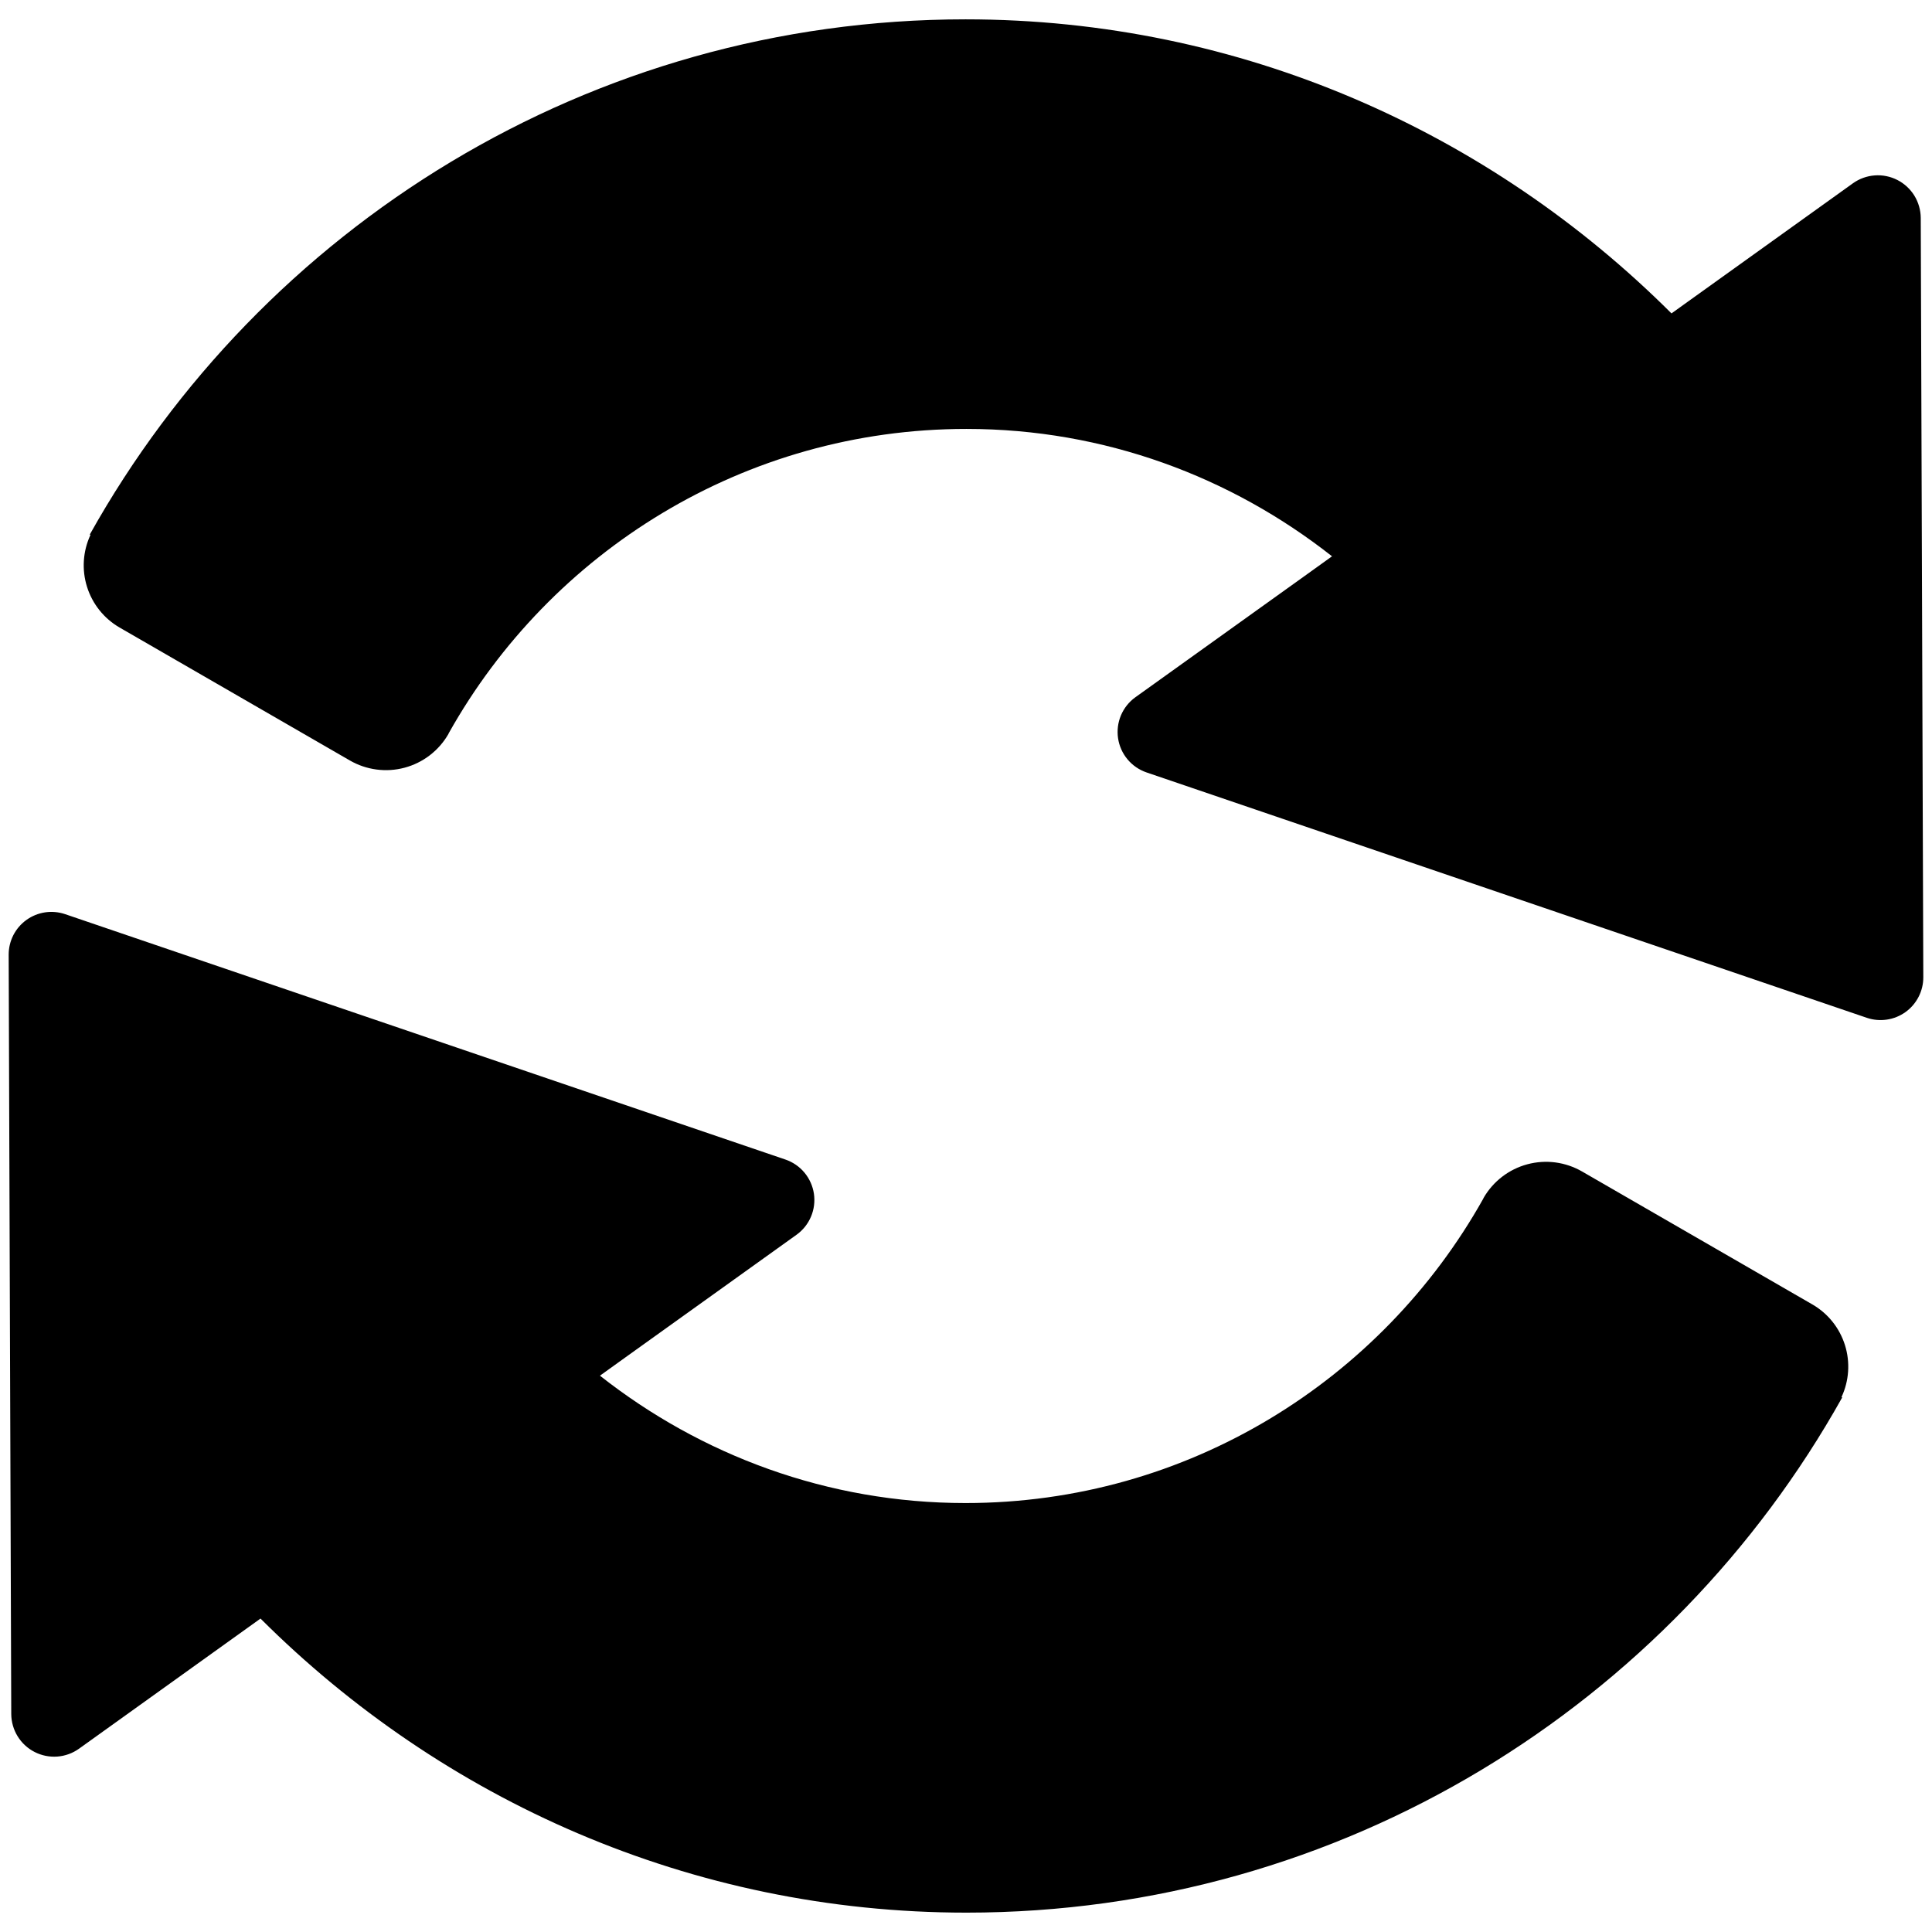 <svg width="86" height="86" viewBox="0 0 86 86" fill="none" xmlns="http://www.w3.org/2000/svg">
<path d="M85.499 9.698C85.496 9.349 85.398 9.007 85.215 8.709C85.031 8.412 84.77 8.171 84.459 8.012C84.148 7.853 83.799 7.782 83.451 7.808C83.102 7.834 82.768 7.954 82.483 8.157L74.994 13.527L74.404 13.951C66.334 5.898 55.257 0.861 42.982 0.861C26.244 0.861 11.636 10.127 3.997 23.794L4.027 23.81C3.689 24.535 3.634 25.36 3.874 26.123C4.113 26.886 4.63 27.532 5.322 27.933L15.573 33.851C15.938 34.062 16.341 34.199 16.759 34.254C17.177 34.31 17.602 34.282 18.009 34.173C18.417 34.064 18.798 33.876 19.133 33.619C19.467 33.362 19.748 33.042 19.958 32.677L19.977 32.634C24.502 24.565 33.129 19.093 43.021 19.093C49.169 19.093 54.805 21.23 59.293 24.763L58.032 25.669L50.537 31.039C50.254 31.243 50.033 31.522 49.897 31.843C49.762 32.165 49.718 32.518 49.769 32.864C49.821 33.209 49.966 33.534 50.19 33.802C50.414 34.07 50.707 34.271 51.038 34.384L83.101 45.307C83.387 45.404 83.693 45.431 83.992 45.386C84.291 45.342 84.575 45.226 84.821 45.05C85.067 44.873 85.266 44.641 85.404 44.371C85.542 44.102 85.614 43.804 85.613 43.502L85.499 9.698ZM80.679 58.067L80.677 58.066L70.425 52.148C70.06 51.937 69.657 51.8 69.239 51.744C68.821 51.689 68.397 51.717 67.989 51.826C67.582 51.935 67.2 52.123 66.866 52.38C66.531 52.637 66.251 52.957 66.04 53.322L66.021 53.365C61.497 61.434 52.87 66.906 42.977 66.906C36.83 66.906 31.194 64.769 26.706 61.236L27.967 60.33L35.461 54.96C35.745 54.755 35.966 54.477 36.101 54.155C36.237 53.833 36.281 53.48 36.23 53.135C36.178 52.79 36.032 52.465 35.809 52.197C35.585 51.929 35.292 51.727 34.961 51.615L2.898 40.692C2.611 40.595 2.306 40.568 2.007 40.612C1.708 40.657 1.423 40.772 1.178 40.949C0.932 41.125 0.732 41.358 0.594 41.627C0.457 41.897 0.385 42.195 0.386 42.497L0.501 76.3C0.504 76.65 0.602 76.992 0.785 77.289C0.968 77.587 1.23 77.828 1.541 77.987C1.852 78.146 2.201 78.216 2.549 78.191C2.898 78.165 3.232 78.044 3.517 77.841L11.006 72.471L11.596 72.048C19.666 80.101 30.743 85.138 43.018 85.138C59.755 85.138 74.364 75.872 82.003 62.205L81.972 62.19C82.31 61.465 82.365 60.64 82.126 59.877C81.887 59.114 81.371 58.468 80.679 58.067Z" fill="black"/>
</svg>
